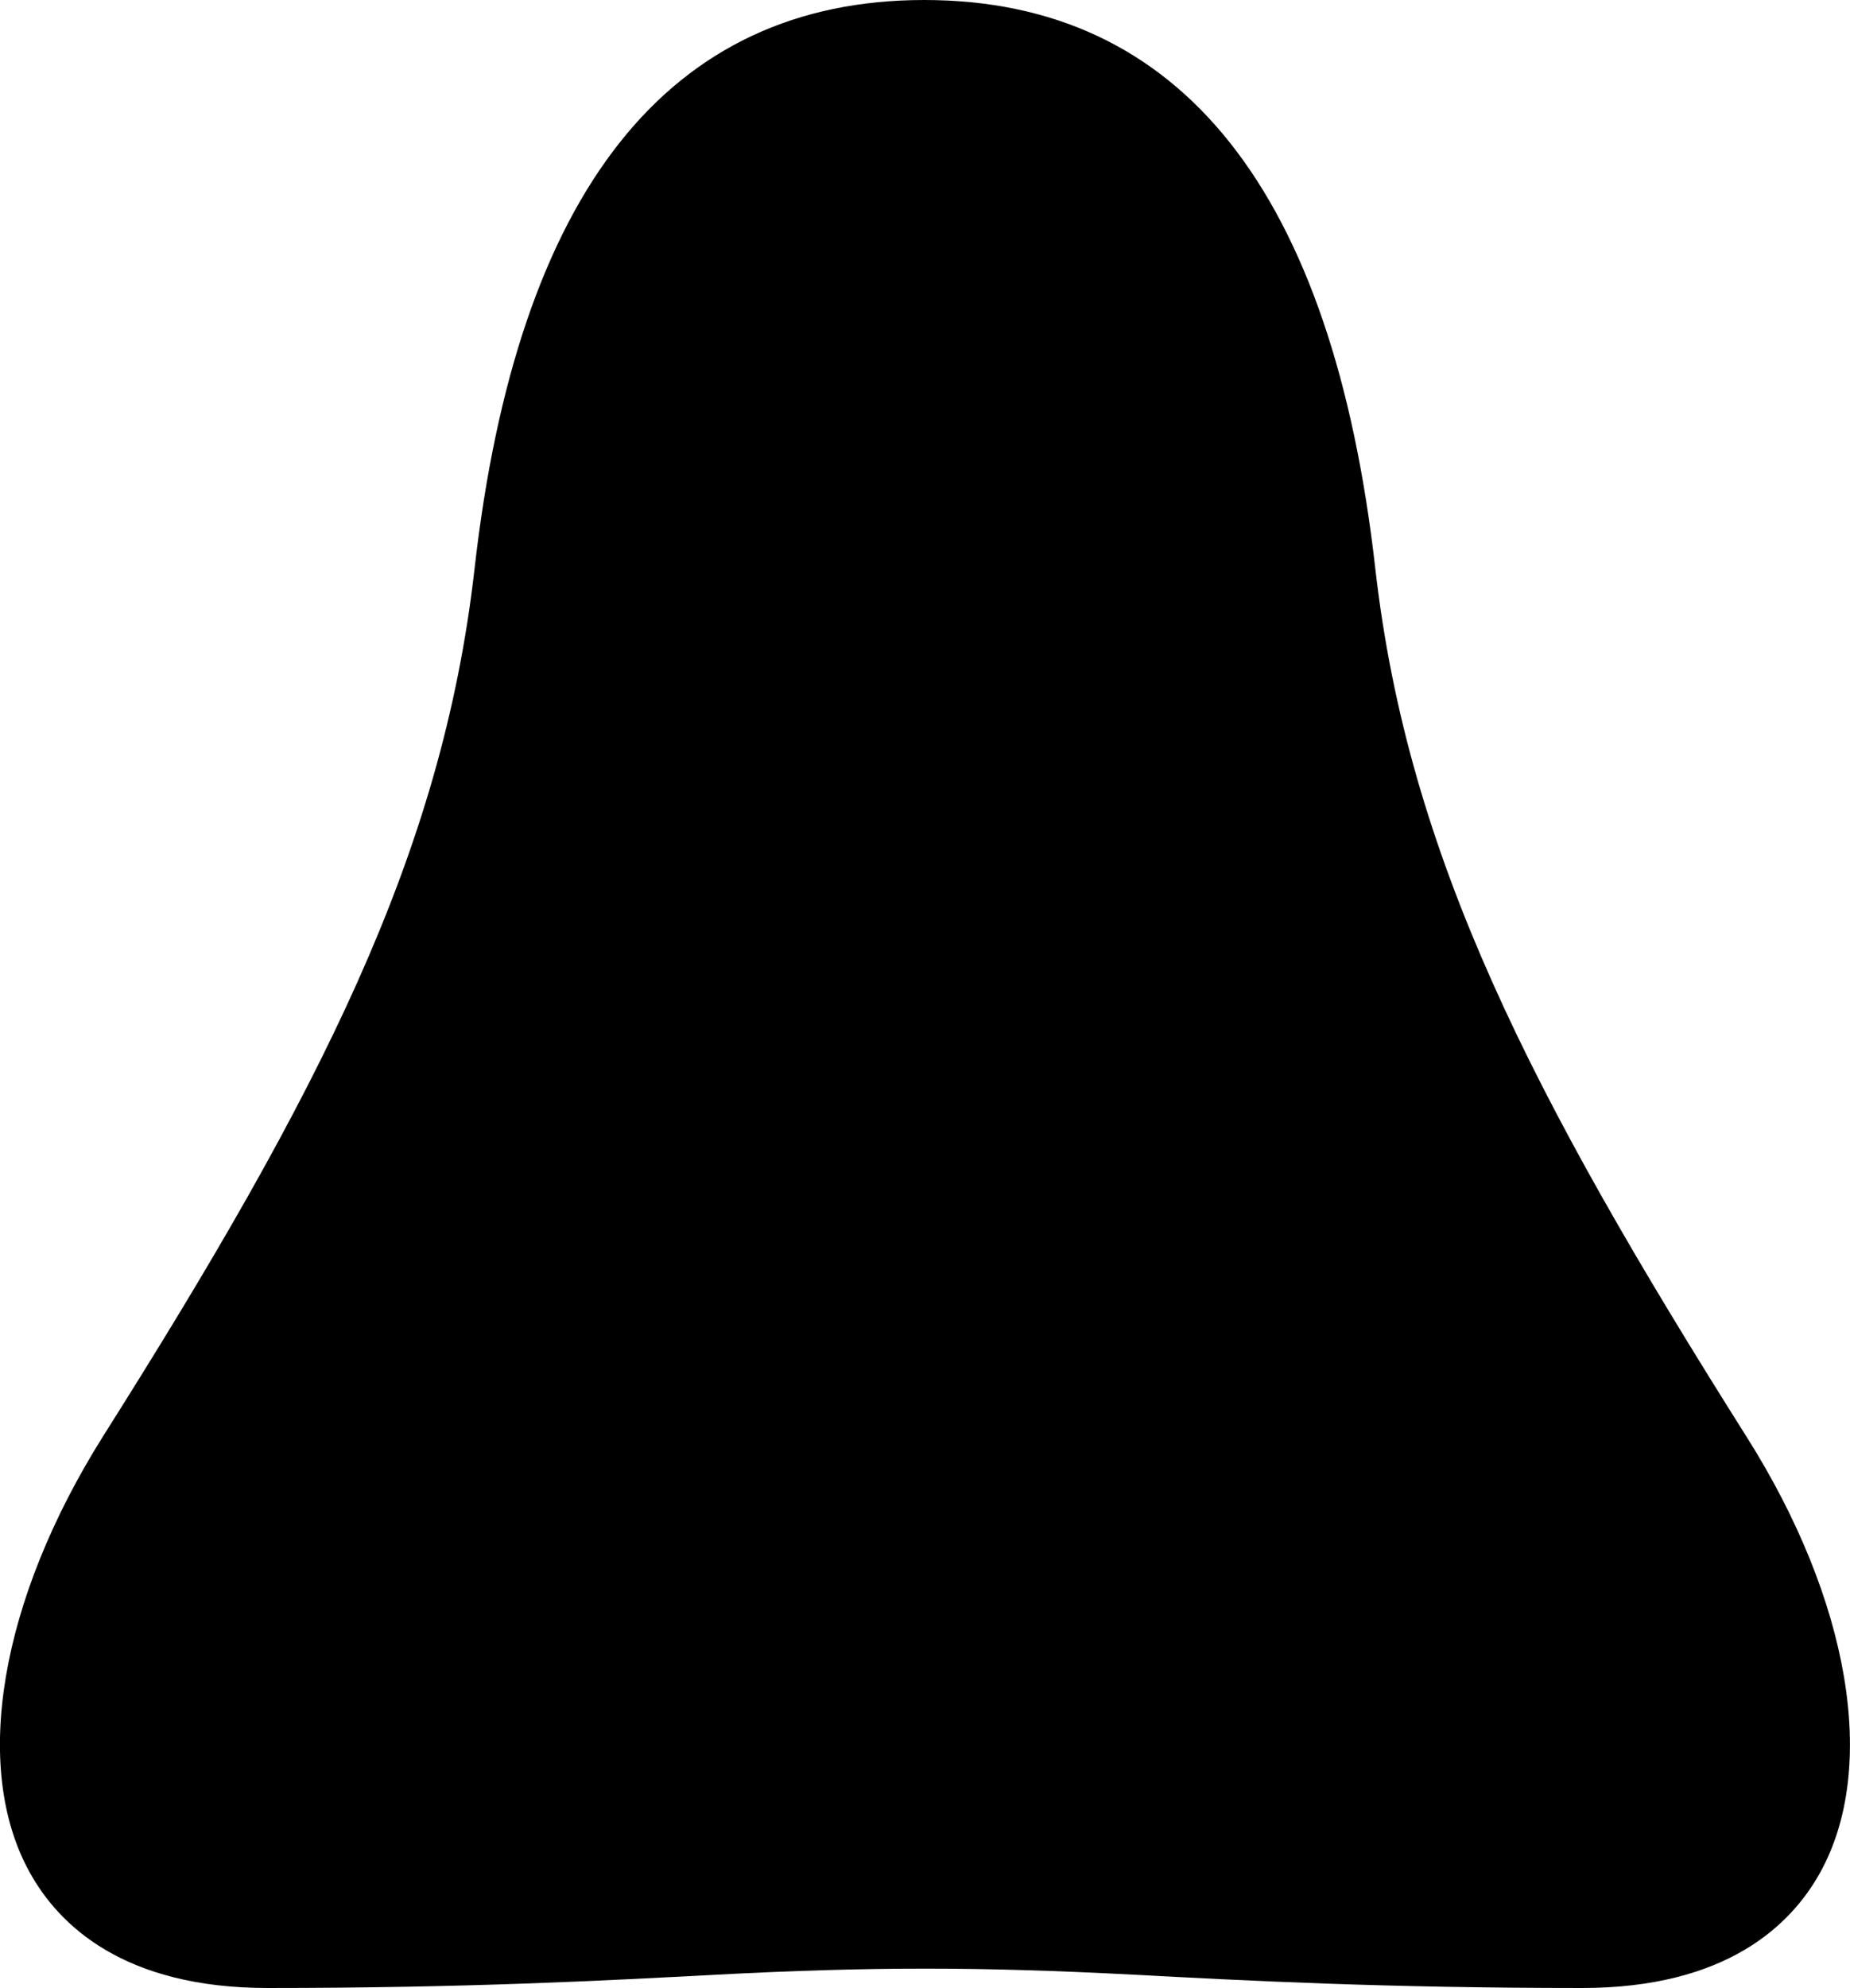 <?xml version="1.0" encoding="utf-8"?>
<!-- Generator: Adobe Illustrator 20.1.0, SVG Export Plug-In . SVG Version: 6.00 Build 0)  -->
<svg version="1.1" id="Ebene_1" xmlns="http://www.w3.org/2000/svg" xmlns:xlink="http://www.w3.org/1999/xlink" x="0px" y="0px"
	 viewBox="0 0 18.622 20" enable-background="new 0 0 18.622 20" xml:space="preserve">
<g>
	<path d="M17.58,14.453c-2.171-3.439-3.408-5.849-3.736-8.731
		C13.414,1.924,11.887,0,9.303,0C6.729,0,5.207,1.924,4.777,5.72
		c-0.326,2.879-1.565,5.288-3.738,8.727c-1.039,1.651-1.325,3.332-0.741,4.388
		C0.591,19.367,1.244,20,2.694,20c1.993,0,3.395-0.074,4.521-0.134
		c1.549-0.081,2.644-0.081,4.193,0C12.534,19.926,13.933,20,15.926,20
		c1.452,0,2.104-0.633,2.397-1.164C18.907,17.779,18.621,16.1,17.58,14.453"/>
</g>
</svg>
